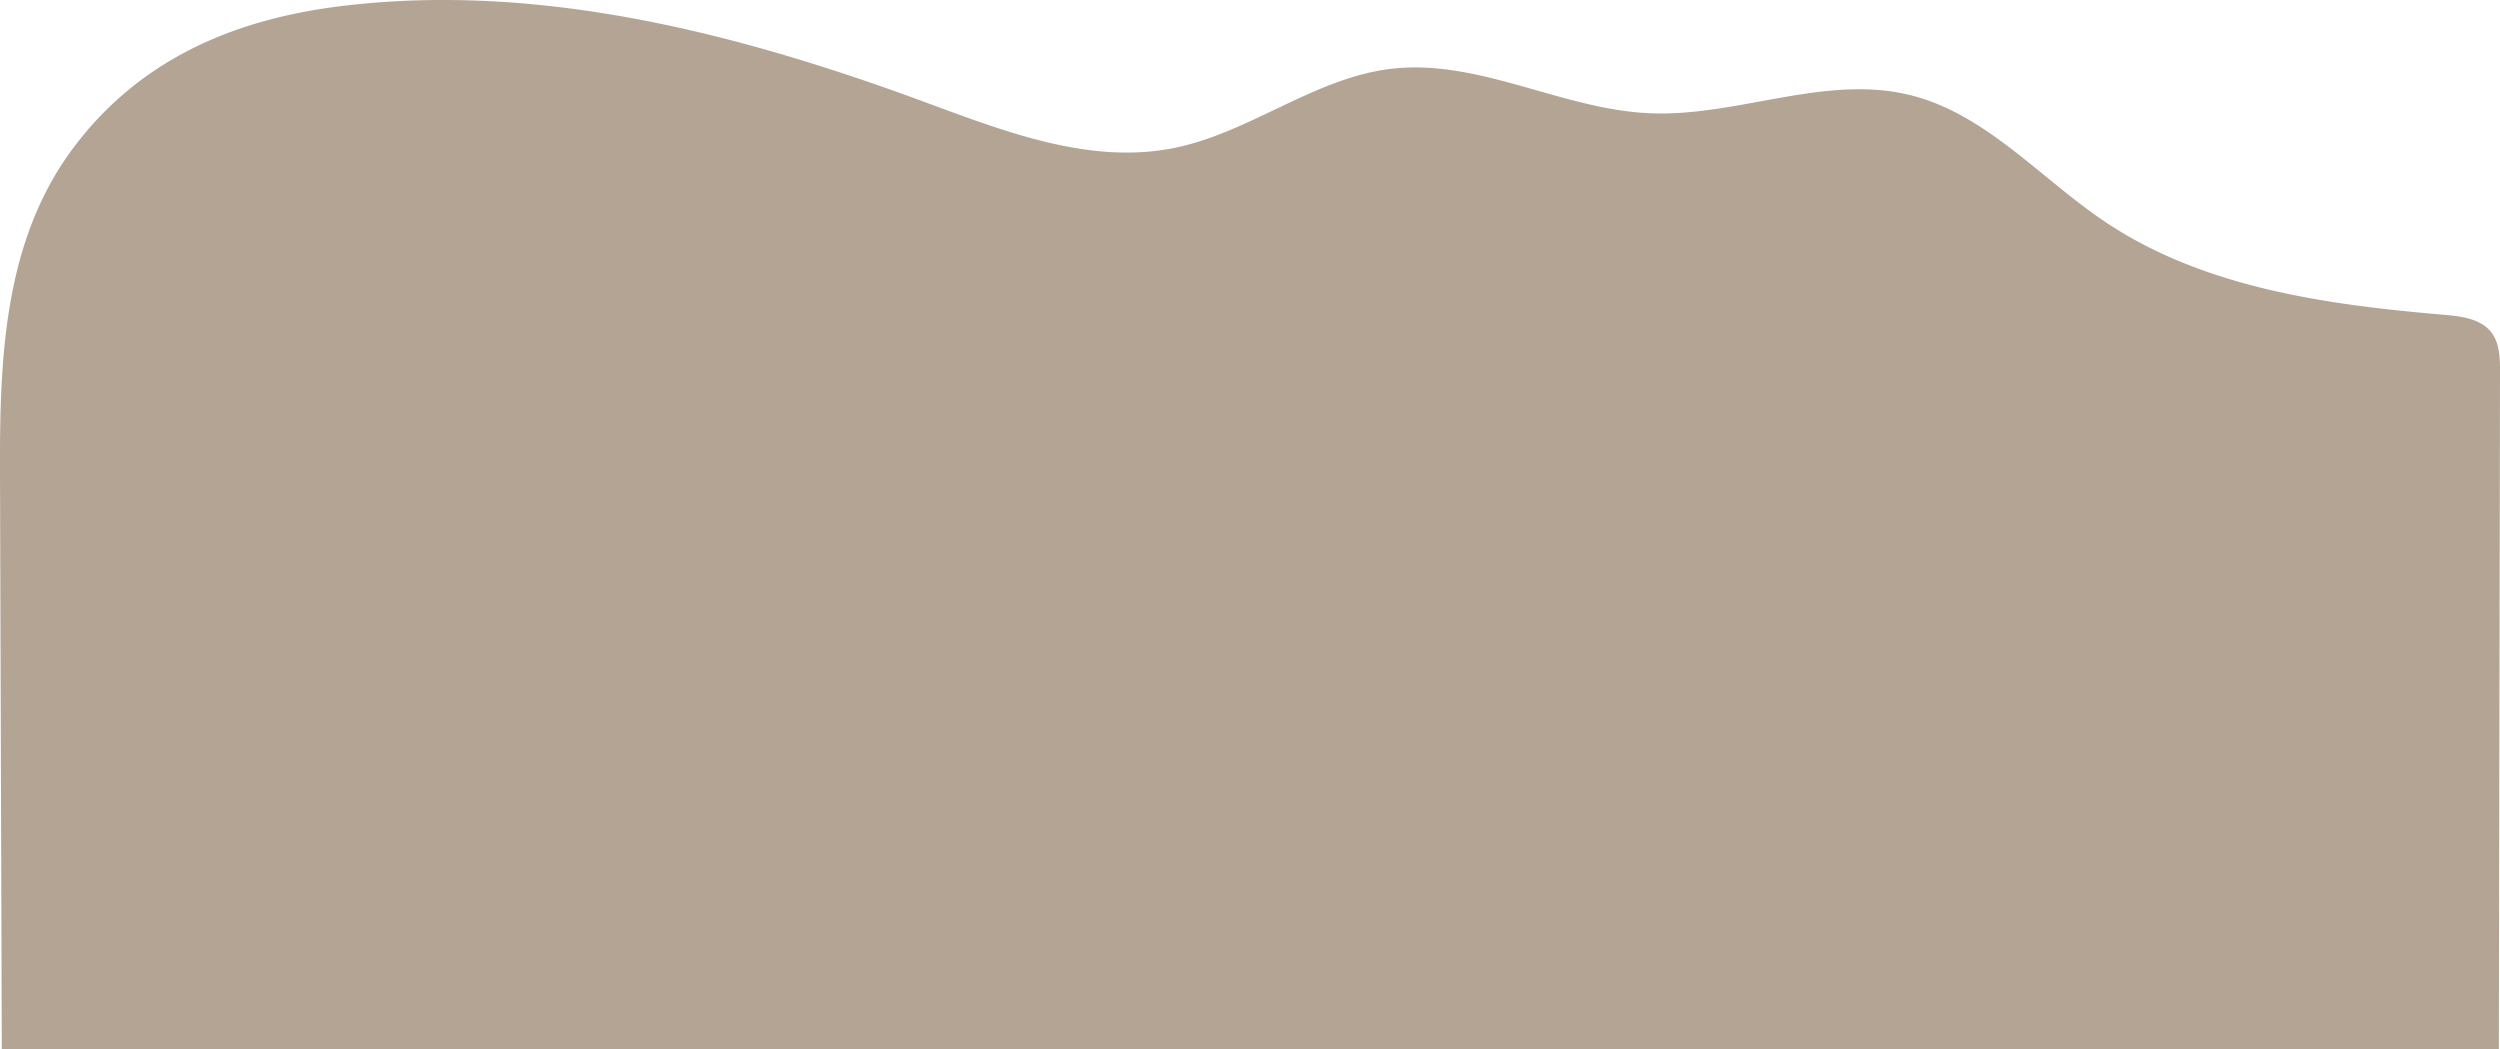 <?xml version="1.0" encoding="UTF-8"?> <svg xmlns="http://www.w3.org/2000/svg" viewBox="0 0 4784.09 2007.92"> <defs> <style>.cls-1{isolation:isolate;}.cls-2{fill:#b3a493;mix-blend-mode:multiply;}</style> </defs> <title>Ресурс 27</title> <g class="cls-1"> <g id="Слой_2" data-name="Слой 2"> <g id="Graphic_Elements" data-name="Graphic Elements"> <path class="cls-2" d="M4771.11,641.3a62.14,62.14,0,0,0-3.91-5.62c-20.21-25.81-56.8-30.41-89.46-33.2-226-19.33-460.55-51.57-649-177.78-124.62-83.47-228.87-207.48-374.58-243-162.57-39.66-330.56,42.4-497.73,35-167.66-7.41-326.81-104.48-493.51-85.11-147.14,17.1-270.69,122.16-415.87,151.54-162,32.8-325.82-32-481-89.17C1408.84,62.38,1027.51-35.15,649.74,12.09,443.83,37.84,264.48,115.89,138.88,285,6.46,463.29-.62,689.32,0,903.13Q1.74,1455.48,3.42,2007.8l4778.43.12,2.24-1296.48C4784.13,687.35,4783.58,661.43,4771.11,641.3Z"></path> </g> </g> </g> </svg> 